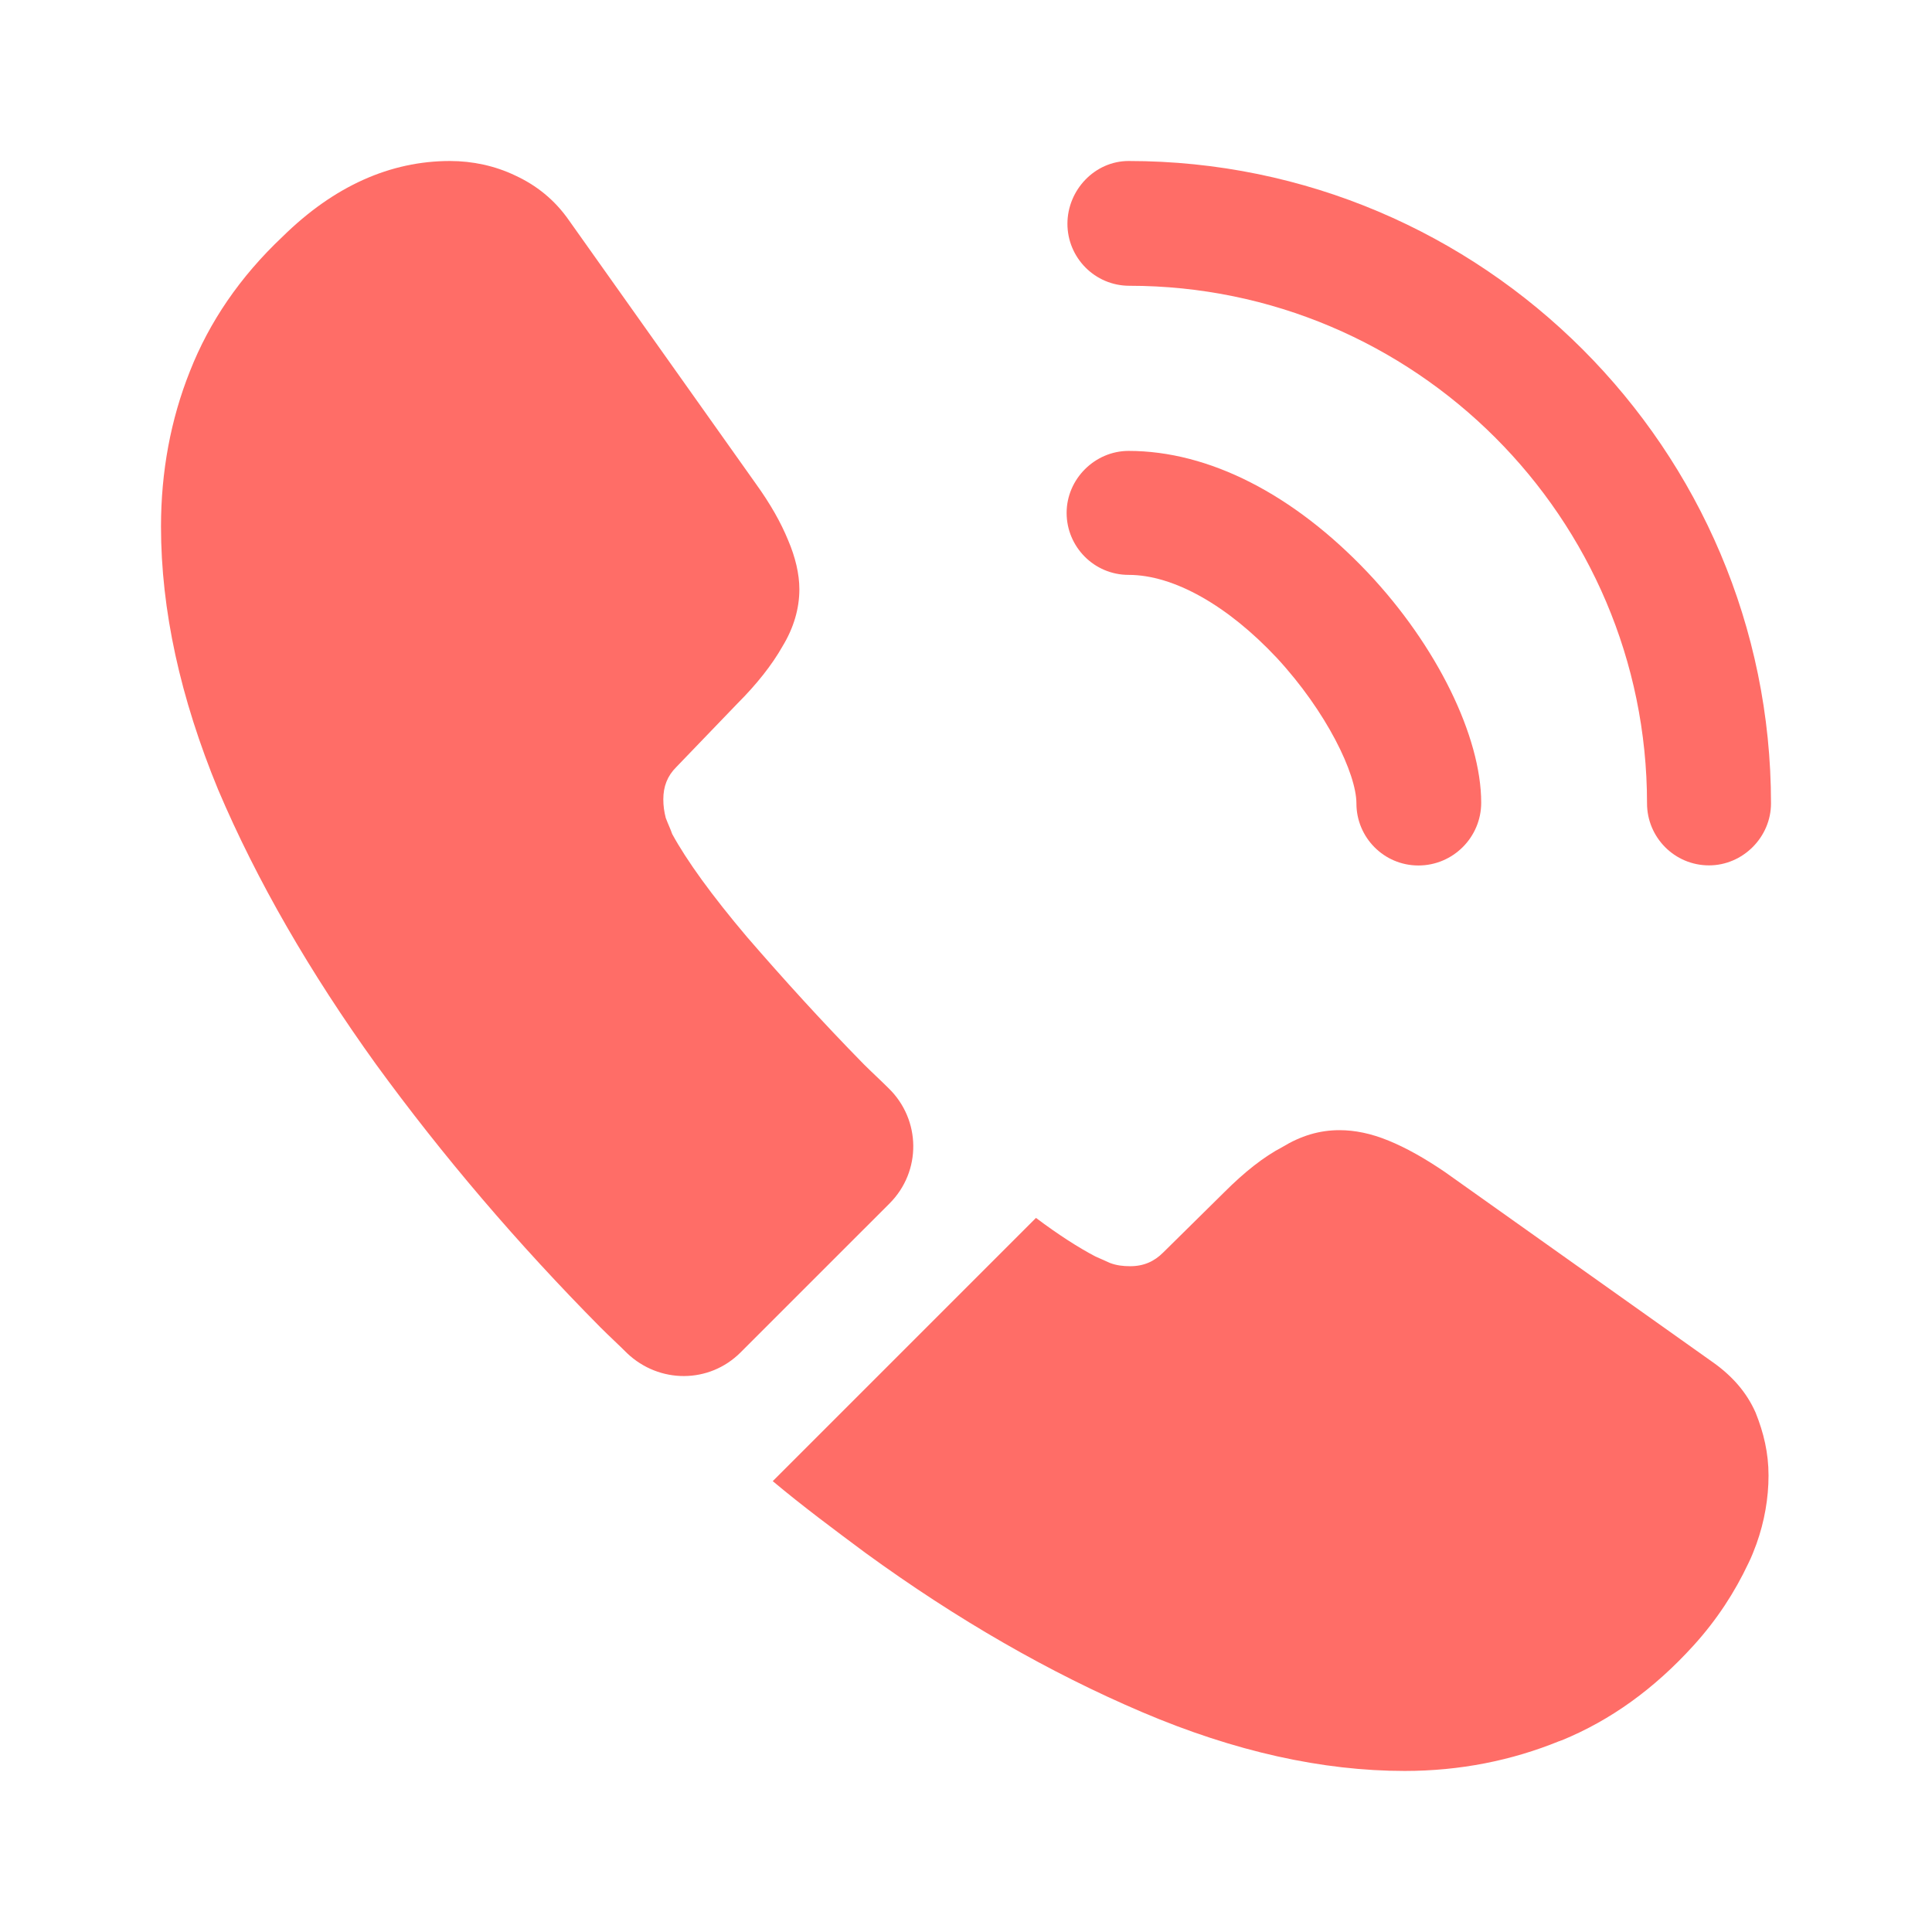 <svg width="36" height="36" viewBox="0 0 36 36" fill="none" xmlns="http://www.w3.org/2000/svg">
<path d="M26.43 16.127C25.785 16.127 25.275 15.602 25.275 14.972C25.275 14.417 24.72 13.262 23.79 12.257C22.875 11.282 21.87 10.712 21.03 10.712C20.385 10.712 19.875 10.187 19.875 9.557C19.875 8.927 20.4 8.402 21.03 8.402C22.53 8.402 24.105 9.212 25.485 10.667C26.775 12.032 27.6 13.727 27.6 14.957C27.6 15.602 27.075 16.127 26.43 16.127Z" fill="#FF6D67"/>
<path d="M31.845 16.125C31.2 16.125 30.69 15.6 30.69 14.97C30.69 9.645 26.355 5.325 21.045 5.325C20.4 5.325 19.89 4.8 19.89 4.17C19.89 3.54 20.4 3 21.03 3C27.63 3 33 8.37 33 14.97C33 15.6 32.475 16.125 31.845 16.125Z" fill="#FF6D67"/>
<path d="M16.575 22.425L13.8 25.2C13.215 25.785 12.285 25.785 11.685 25.215C11.52 25.05 11.355 24.9 11.19 24.735C9.645 23.175 8.25 21.54 7.005 19.83C5.775 18.12 4.785 16.41 4.065 14.715C3.36 13.005 3 11.37 3 9.81C3 8.79 3.18 7.815 3.54 6.915C3.9 6 4.47 5.16 5.265 4.41C6.225 3.465 7.275 3 8.385 3C8.805 3 9.225 3.09 9.6 3.27C9.99 3.45 10.335 3.72 10.605 4.11L14.085 9.015C14.355 9.39 14.55 9.735 14.685 10.065C14.82 10.38 14.895 10.695 14.895 10.98C14.895 11.34 14.79 11.7 14.58 12.045C14.385 12.39 14.1 12.75 13.74 13.11L12.6 14.295C12.435 14.46 12.36 14.655 12.36 14.895C12.36 15.015 12.375 15.12 12.405 15.24C12.45 15.36 12.495 15.45 12.525 15.54C12.795 16.035 13.26 16.68 13.92 17.46C14.595 18.24 15.315 19.035 16.095 19.83C16.245 19.98 16.41 20.13 16.56 20.28C17.16 20.865 17.175 21.825 16.575 22.425Z" fill="#FF6D67"/>
<path d="M32.954 27.494C32.954 27.914 32.879 28.349 32.729 28.769C32.684 28.889 32.639 29.009 32.579 29.129C32.324 29.669 31.994 30.179 31.559 30.659C30.824 31.469 30.014 32.054 29.099 32.429C29.084 32.429 29.069 32.444 29.054 32.444C28.169 32.804 27.209 32.999 26.174 32.999C24.644 32.999 23.009 32.639 21.284 31.904C19.559 31.169 17.834 30.179 16.124 28.934C15.539 28.499 14.954 28.064 14.399 27.599L19.304 22.694C19.724 23.009 20.099 23.249 20.414 23.414C20.489 23.444 20.579 23.489 20.684 23.534C20.804 23.579 20.924 23.594 21.059 23.594C21.314 23.594 21.509 23.504 21.674 23.339L22.814 22.214C23.189 21.839 23.549 21.554 23.894 21.374C24.239 21.164 24.584 21.059 24.959 21.059C25.244 21.059 25.544 21.119 25.874 21.254C26.204 21.389 26.549 21.584 26.924 21.839L31.889 25.364C32.279 25.634 32.549 25.949 32.714 26.324C32.864 26.699 32.954 27.074 32.954 27.494Z" fill="#FF6D67"/>
</svg>
